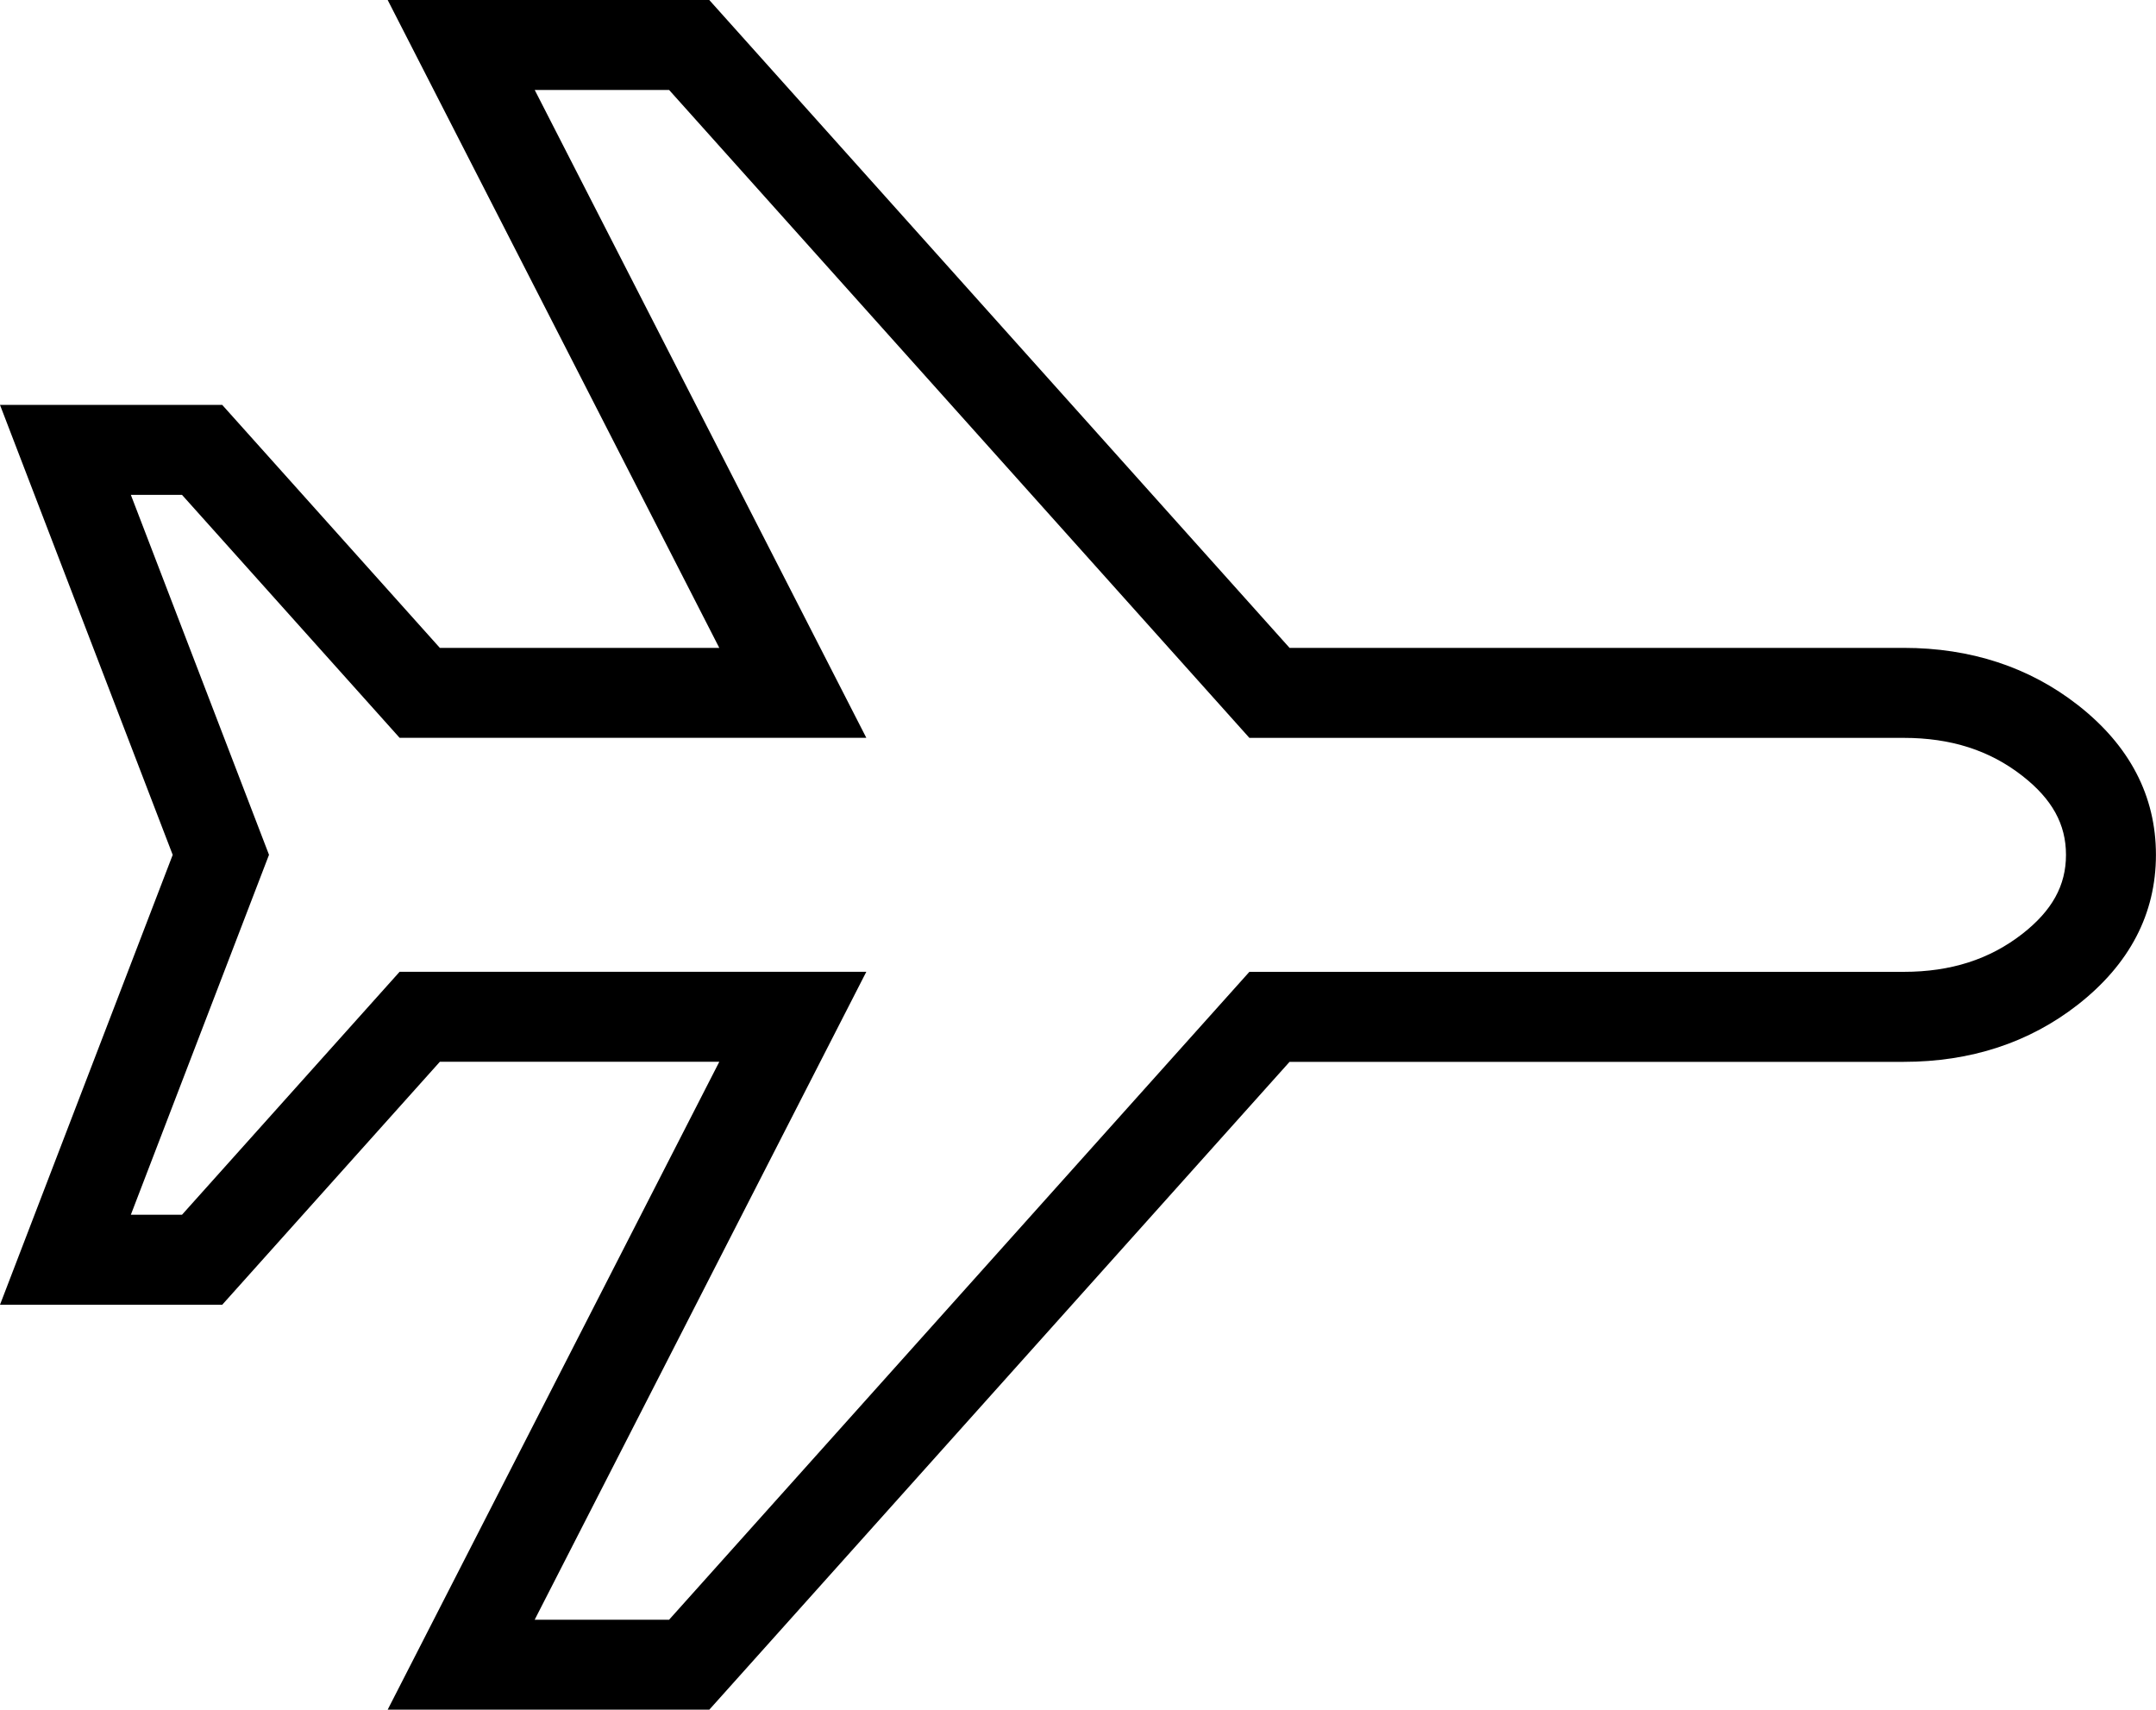 <svg viewBox="0 0 359.54 285.13" xmlns="http://www.w3.org/2000/svg" data-name="Layer 2" id="Layer_2">
  <defs>
    <style>
      .cls-1 {
        fill: #000;
        stroke-width: 0px;
      }
    </style>
  </defs>
  <g data-name="Layer 1" id="Layer_1-2">
    <path d="M118.28,285.13h-53.63l55.3-108.05h-46.6l-36.29,40.52H0l28.8-75.03L0,67.53h37.06l36.29,40.52h46.6L64.65,0h53.63l96.77,108.05h102.42c11.17,0,20.94,3.21,29.03,9.53,8.65,6.76,13.03,15.17,13.03,24.99s-4.39,18.23-13.03,24.99c-8.09,6.32-17.85,9.53-29.03,9.53h-102.42l-96.77,108.05ZM89.17,270.13h22.41l96.77-108.05h109.12c7.85,0,14.33-2.08,19.79-6.34,4.96-3.88,7.27-8.06,7.27-13.17s-2.31-9.29-7.27-13.17c-5.46-4.27-11.94-6.34-19.79-6.34h-109.12L111.58,15h-22.41l55.3,108.05h-77.83l-36.29-40.52h-8.53l23.04,60.03-23.04,60.03h8.53l36.29-40.52h77.83l-55.3,108.05Z" class="cls-1"></path>
  </g>
</svg>